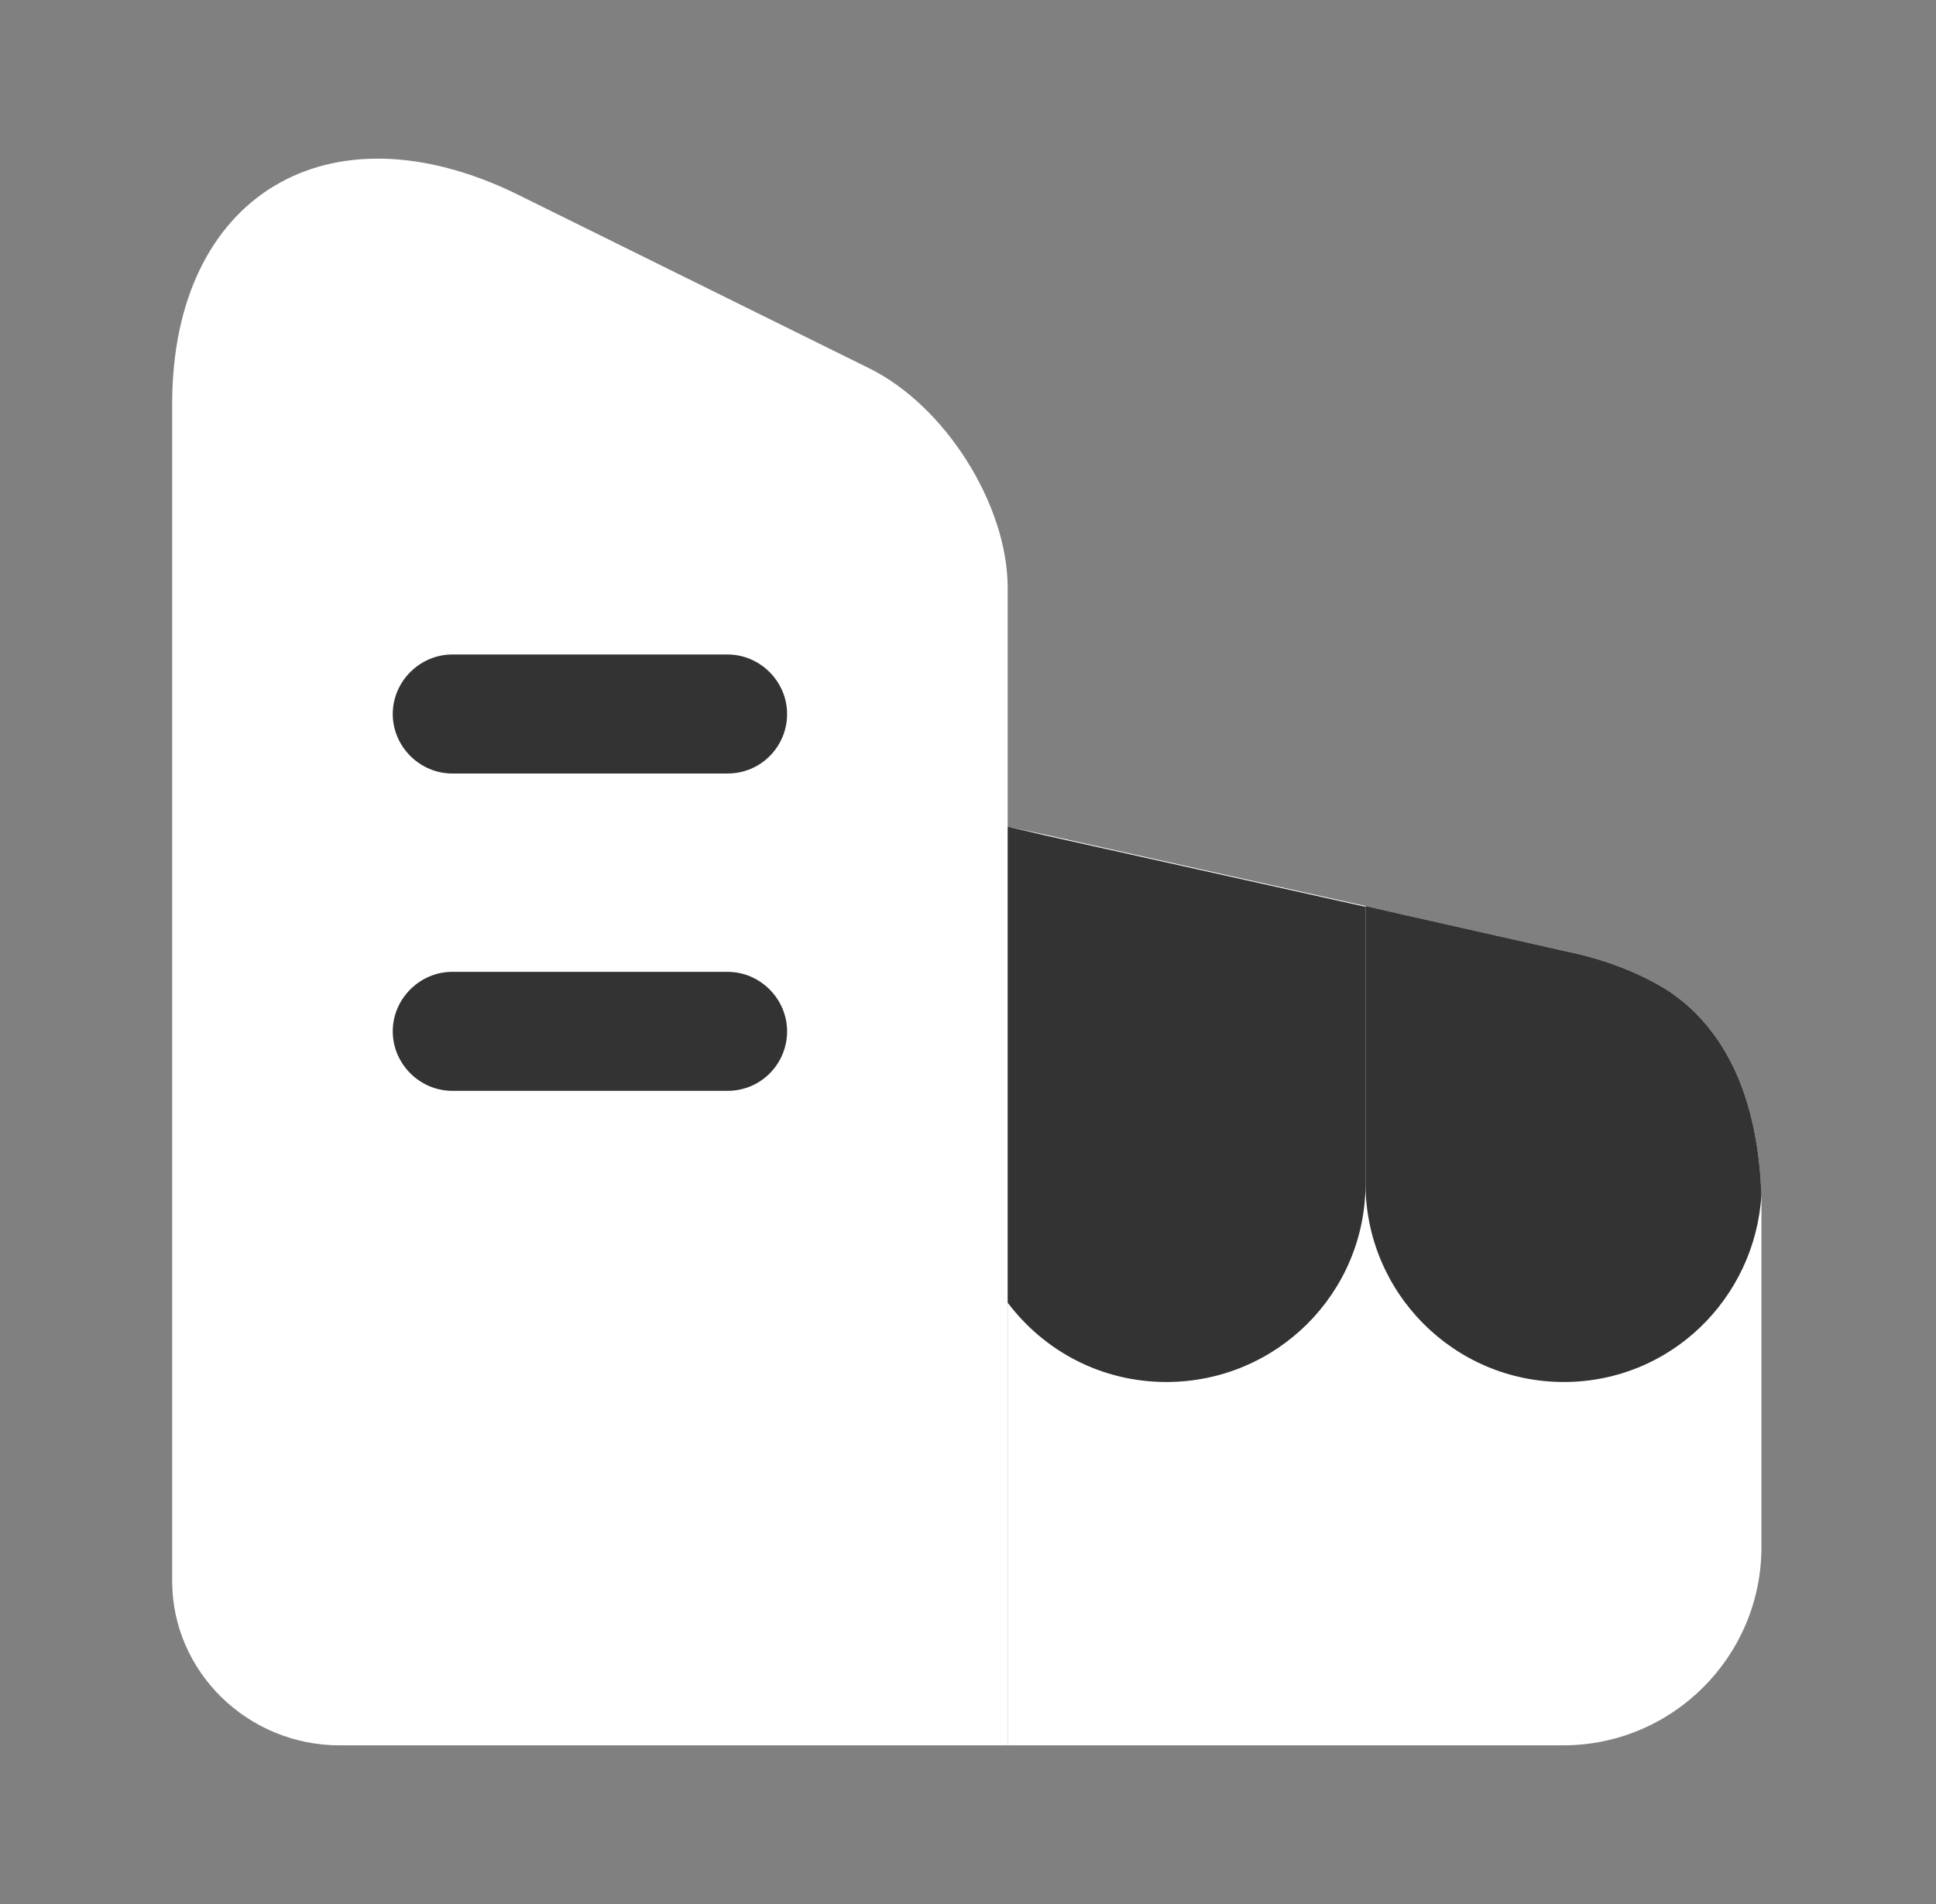 <svg width="61" height="60" viewBox="0 0 61 60" fill="none" xmlns="http://www.w3.org/2000/svg">
<rect x="0" y="0" width="61" height="60" fill="#808080" stroke="none"/>
<path d="M31.75 18.525V55H10.7C7.8 55 5.425 52.675 5.425 49.825V12.725C5.425 6.175 10.325 3.2 16.3 6.125L27.375 11.6C29.775 12.775 31.75 15.9 31.75 18.525Z" fill="white"/>
<path d="M22.925 24.375H14.25C13.225 24.375 12.375 23.525 12.375 22.5C12.375 21.475 13.225 20.625 14.25 20.625H22.925C23.95 20.625 24.8 21.475 24.8 22.5C24.8 23.525 23.975 24.375 22.925 24.375Z" fill="#333333"/>
<path d="M22.925 34.375H14.25C13.225 34.375 12.375 33.525 12.375 32.5C12.375 31.475 13.225 30.625 14.25 30.625H22.925C23.95 30.625 24.8 31.475 24.8 32.5C24.8 33.525 23.975 34.375 22.925 34.375Z" fill="#333333"/>
<path d="M55.5 37.625V48.75C55.5 52.2 52.7 55 49.25 55H31.75V26.05L32.925 26.3L43.025 28.55L44.225 28.825L49.325 29.975C50.55 30.225 51.675 30.65 52.65 31.275C52.65 31.3 52.675 31.3 52.675 31.3C52.925 31.475 53.175 31.675 53.4 31.9C54.55 33.05 55.3 34.725 55.475 37.175C55.475 37.325 55.5 37.475 55.5 37.625Z" fill="white"/>
<path d="M31.75 26.05V41.05C32.9 42.575 34.7 43.55 36.75 43.55C40.225 43.55 43.025 40.75 43.025 37.3V28.575L32.925 26.325L31.75 26.05Z" fill="#333333"/>
<path d="M55.475 37.175C55.3 34.725 54.55 33.05 53.4 31.9C53.175 31.675 52.925 31.475 52.675 31.3C52.675 31.3 52.65 31.3 52.65 31.275C51.675 30.65 50.55 30.225 49.325 29.975L44.225 28.825L43.025 28.55V37.3C43.025 40.725 45.8 43.55 49.275 43.55C52.625 43.55 55.3 40.925 55.5 37.65V37.625C55.5 37.475 55.475 37.325 55.475 37.175Z" fill="#333333"/>
</svg>
